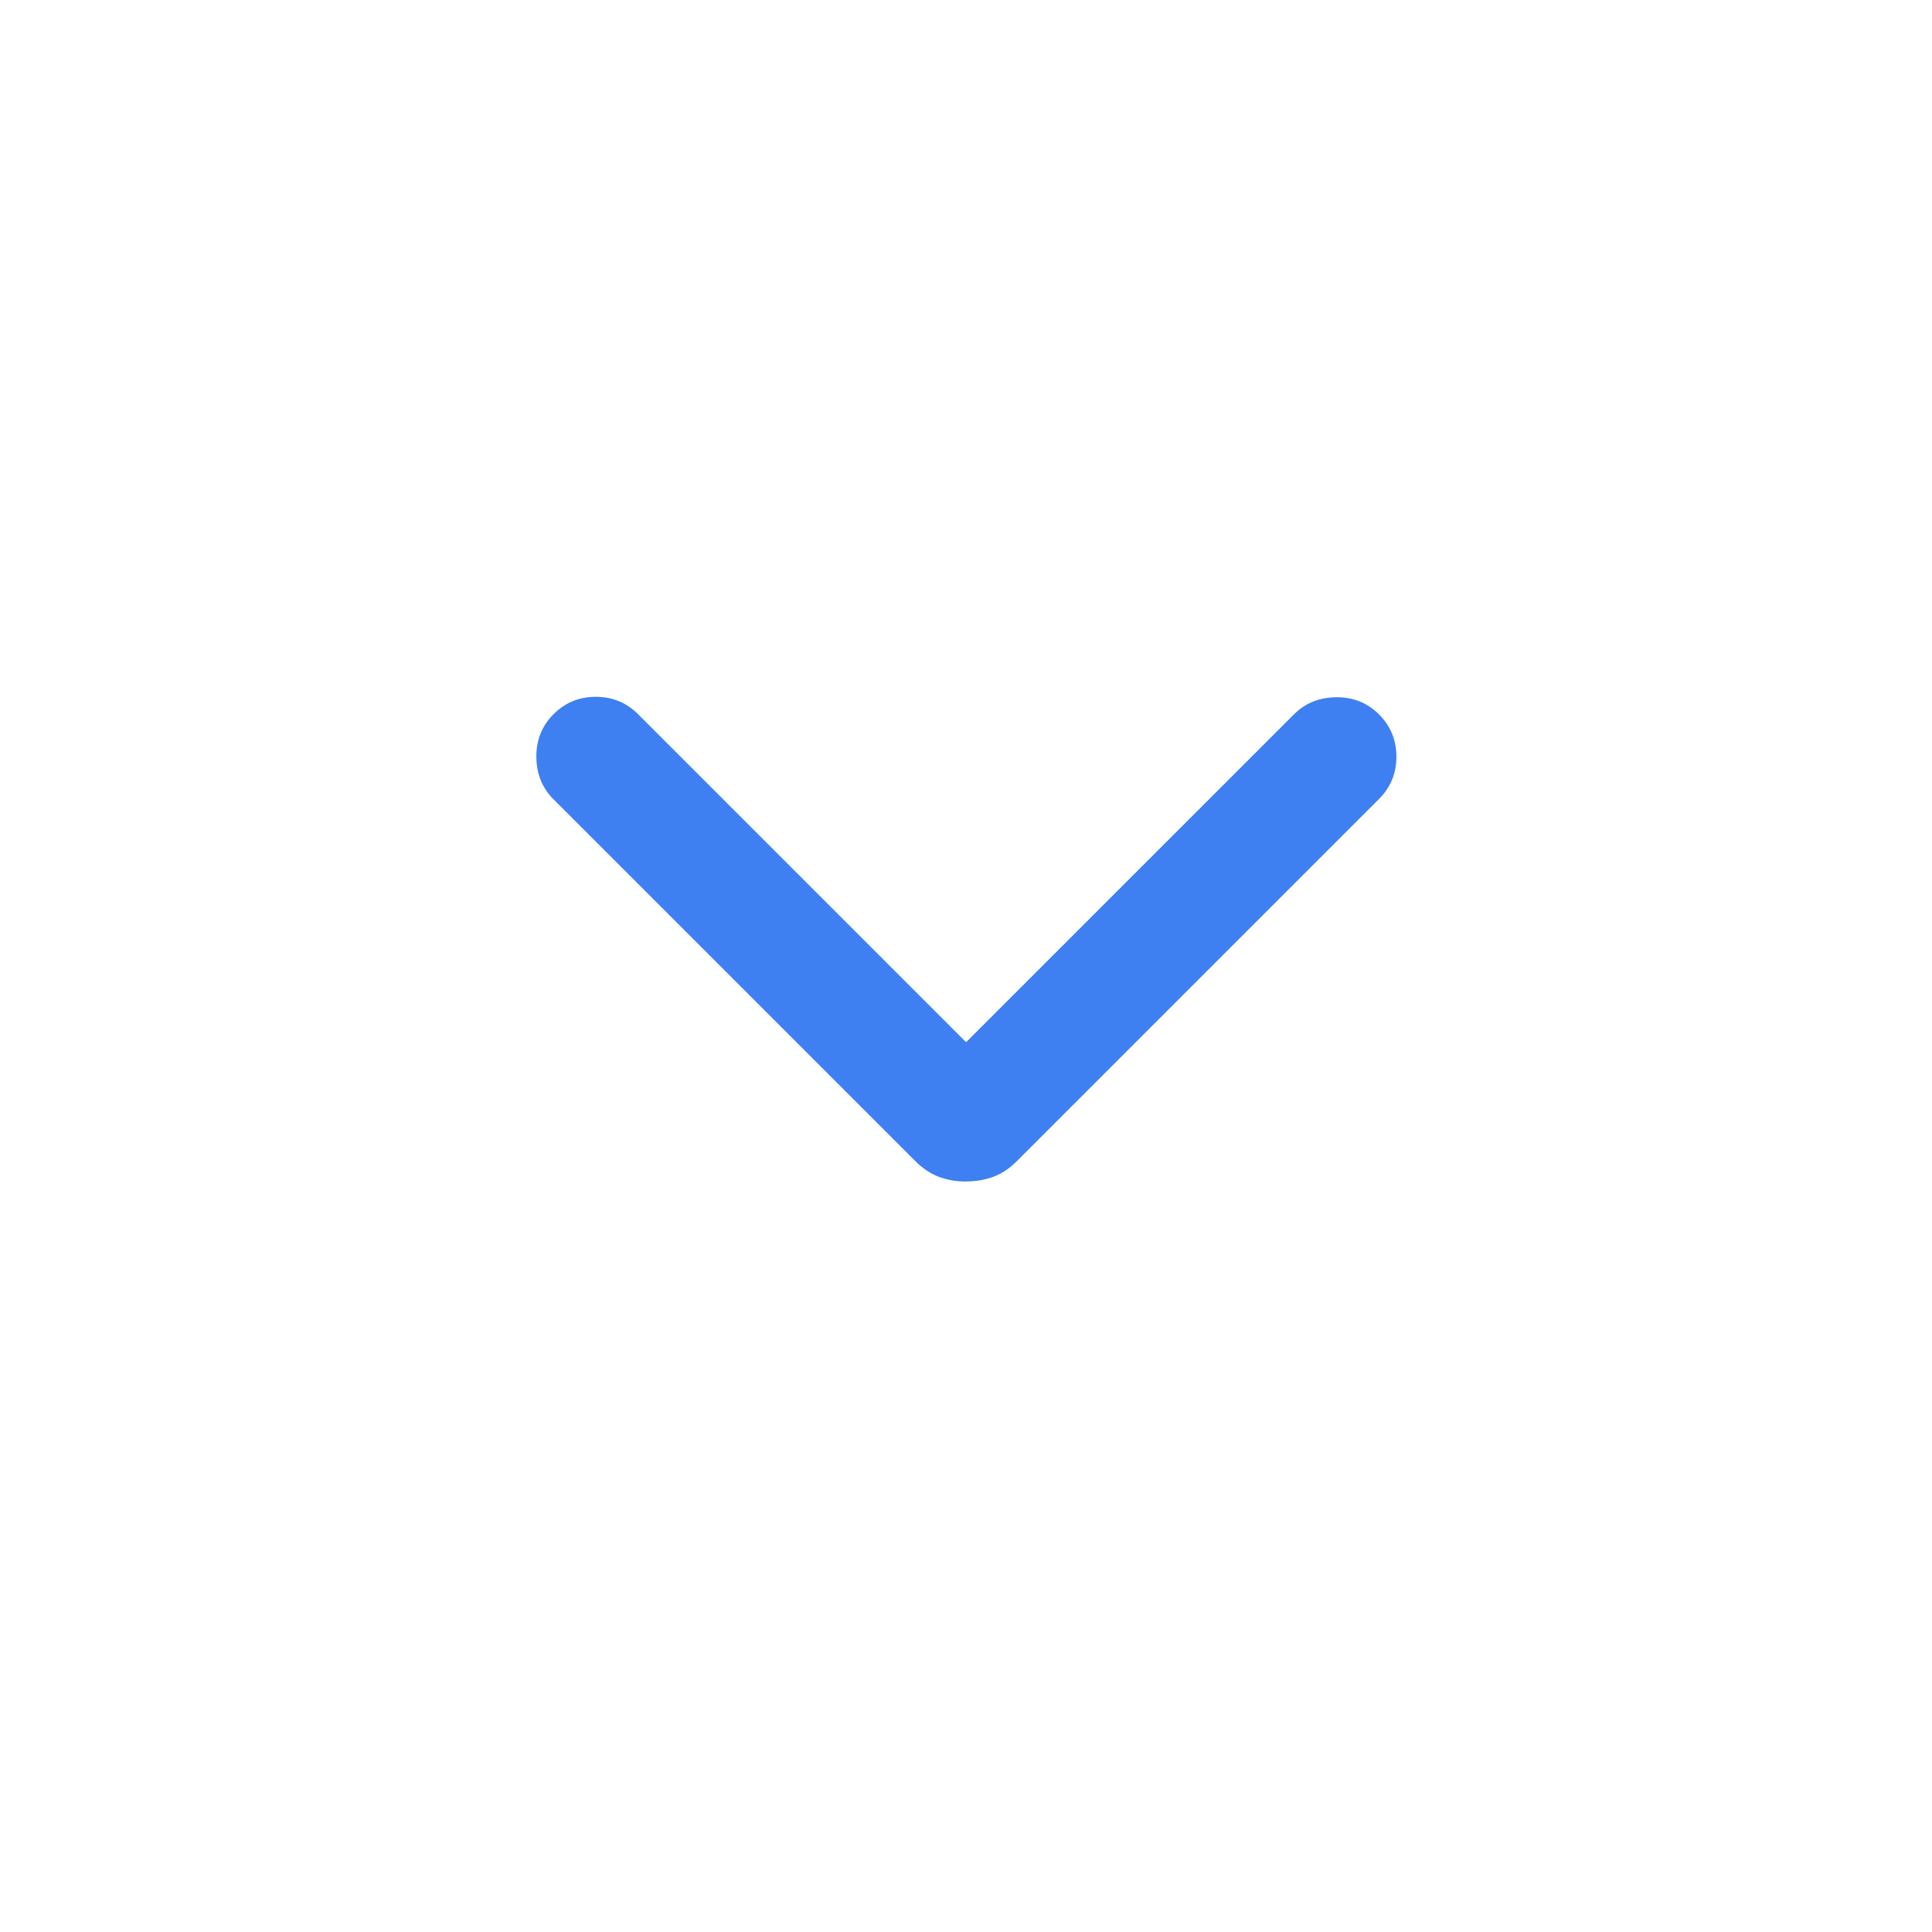 <svg width="18" height="18" fill="none" version="1.1" viewBox="0 0 18 18" xmlns="http://www.w3.org/2000/svg"><path d="m9.001 11.008c-0.09 0-0.174-0.014-0.252-0.043-0.078-0.029-0.152-0.078-0.222-0.148l-3.371-3.371c-0.104-0.104-0.157-0.234-0.159-0.392-0.002-0.157 0.051-0.29 0.159-0.399 0.109-0.109 0.24-0.163 0.395-0.163s0.286 0.054 0.395 0.163l3.055 3.055 3.055-3.055c0.104-0.104 0.234-0.157 0.392-0.159 0.157-0.002 0.29 0.051 0.399 0.159 0.109 0.109 0.163 0.24 0.163 0.395s-0.054 0.286-0.163 0.395l-3.371 3.371c-0.07 0.07-0.144 0.12-0.222 0.148-0.078 0.029-0.162 0.043-0.252 0.043z" fill="#3E80F1"/></svg>
